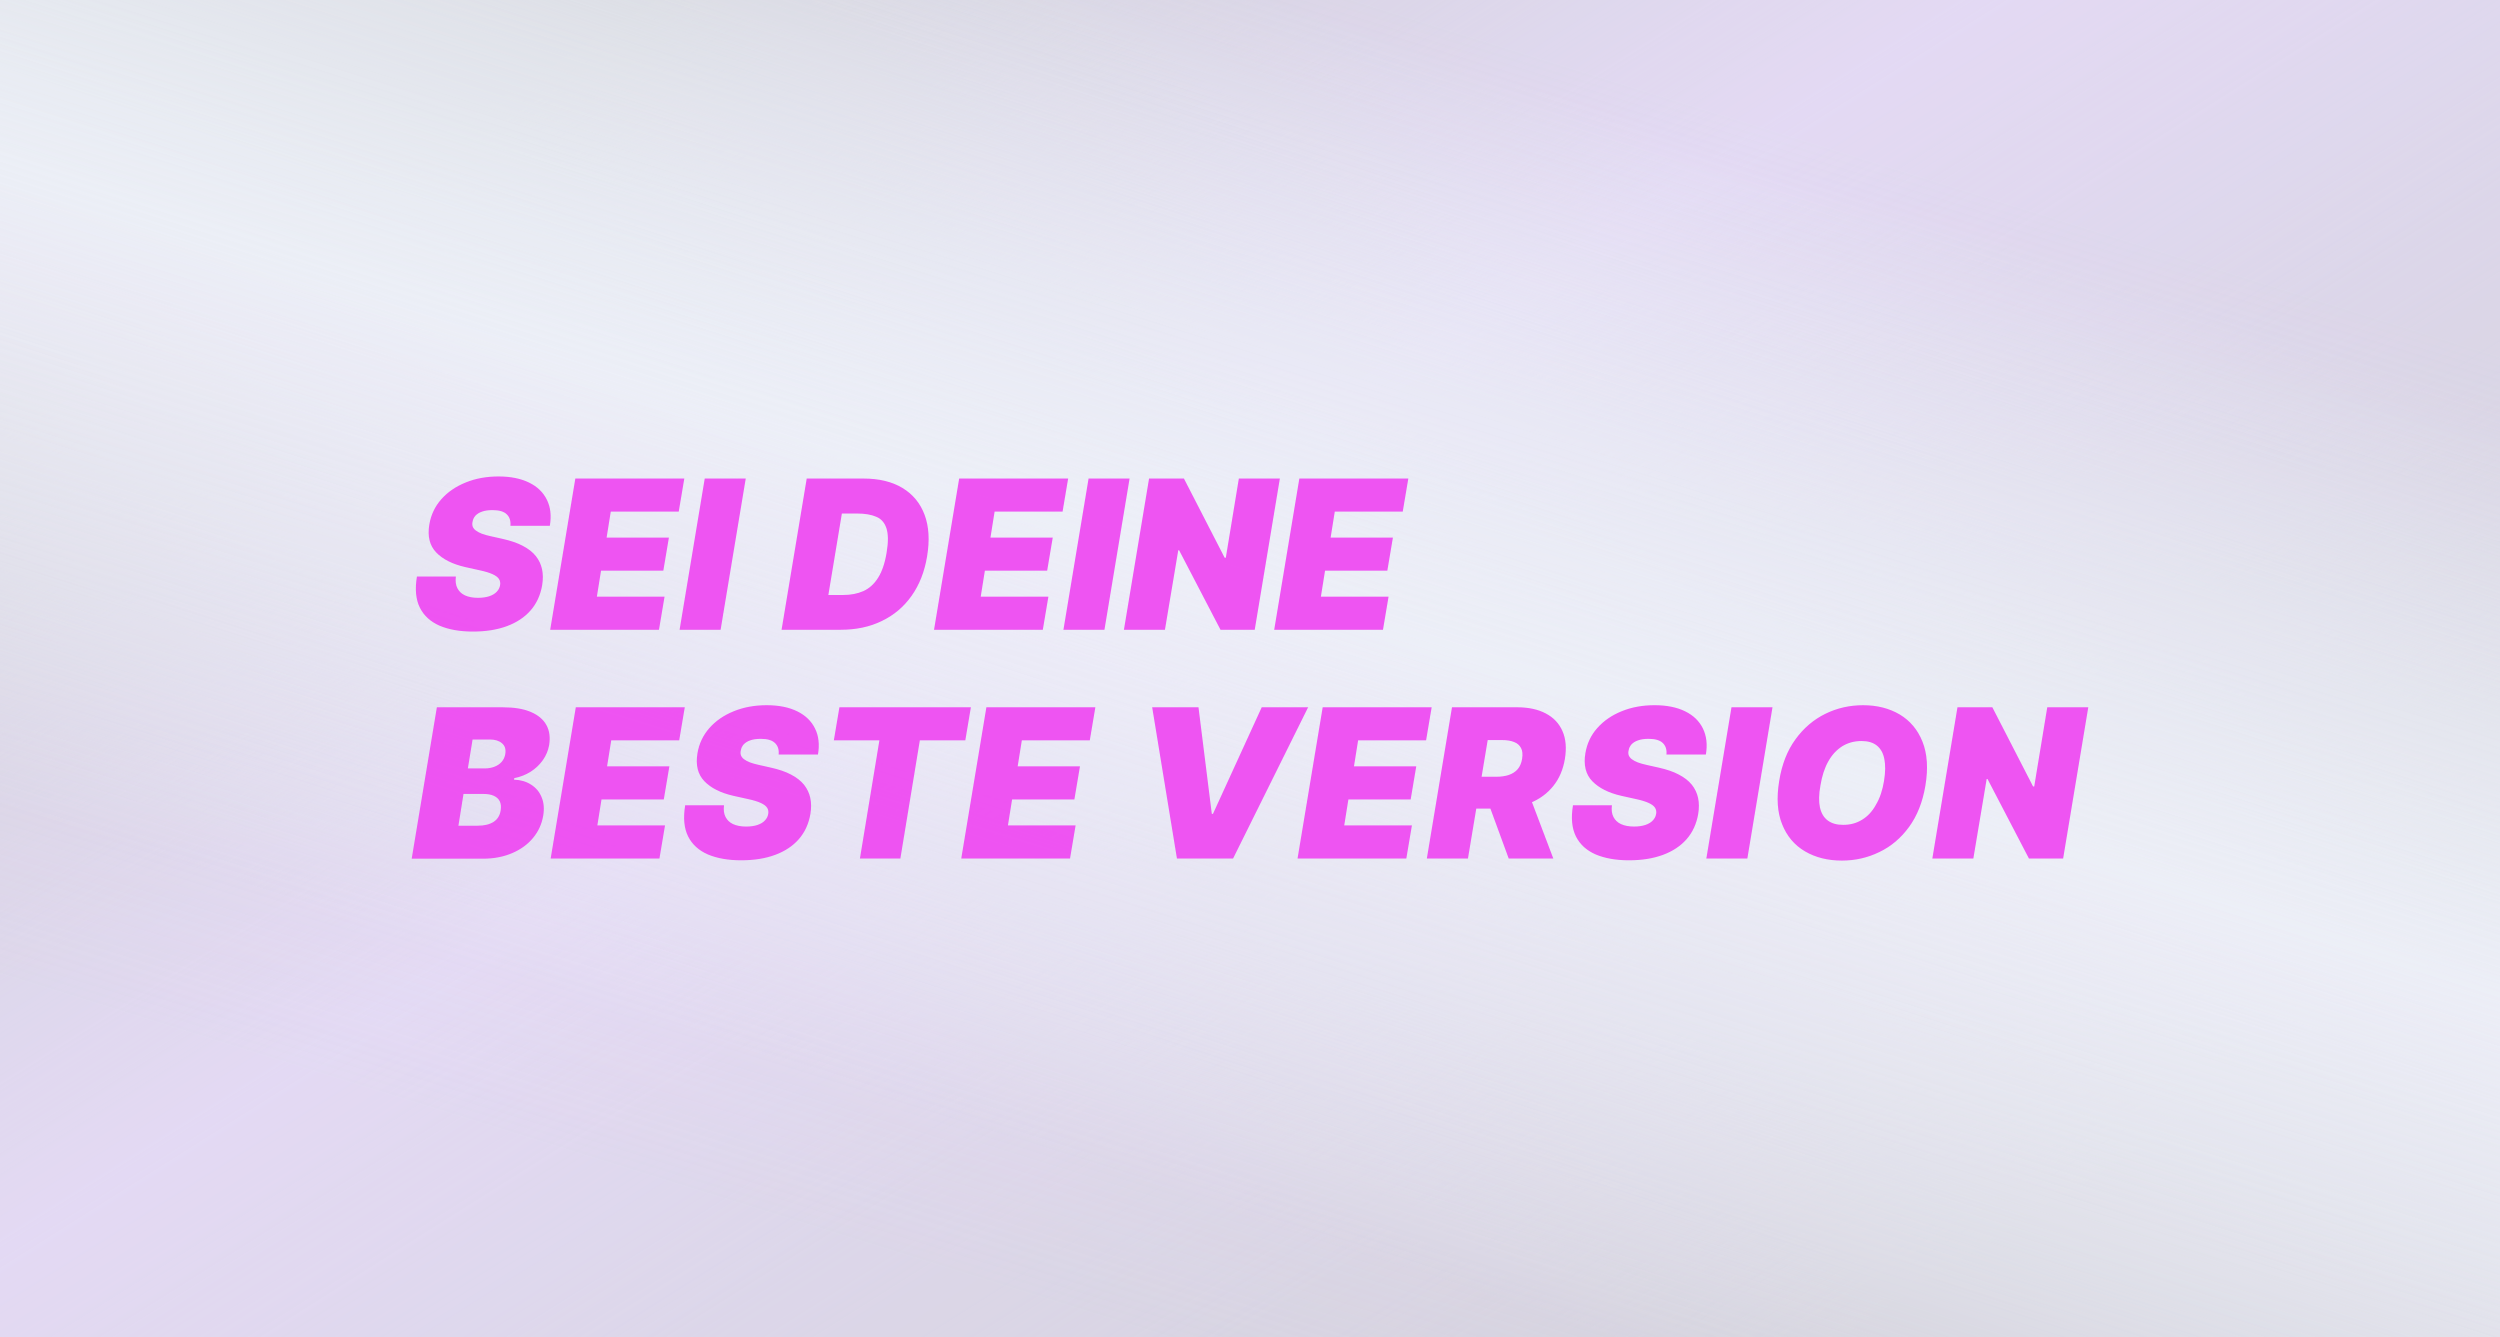 <?xml version="1.0" encoding="UTF-8"?><svg xmlns="http://www.w3.org/2000/svg" xmlns:xlink="http://www.w3.org/1999/xlink" version="1.1" id="Layer_1" x="0px" y="0px" viewBox="0 0 2645 1414.7" style="enable-background:new 0 0 2645 1414.7;" xml:space="preserve"><rect x="0" y="0" width="2645" height="1414.7" fill="#333333" stroke="none"/><style type="text/css">.st0{fill:#F6F5F7;fill-opacity:0.7;}	.st1{fill:url(#SVGID_1_);fill-opacity:0.9;}	.st2{fill:url(#SVGID_00000117671351970858875330000011182335555157135550_);fill-opacity:0.95;}	.st3{fill:url(#SVGID_00000013150812346015784090000012445881571782163644_);fill-opacity:0.45;}	.st4{display:none;fill:#FFFFFF;fill-opacity:0.95;}	.st5{fill:#EE44F2;fill-opacity:0.9;}</style><rect y="0" class="st0" width="2645" height="1414.7"/><linearGradient id="SVGID_1_" gradientUnits="userSpaceOnUse" x1="1820.777" y1="-551.935" x2="802.547" y2="1059.389" gradientTransform="matrix(1 0 0 -1 0 943.905)"><stop offset="0" style="stop-color:#E2CDF8;stop-opacity:0.3"/><stop offset="0.586" style="stop-color:#E2CDF8"/><stop offset="0.98" style="stop-color:#E2CDF8;stop-opacity:0.3"/></linearGradient><rect y="0" class="st1" width="2645" height="1414.7"/><linearGradient id="SVGID_00000063610552309865155260000017842212220000228525_" gradientUnits="userSpaceOnUse" x1="1535.513" y1="880.339" x2="1149.098" y2="-287.474" gradientTransform="matrix(1 0 0 -1 0 943.905)"><stop offset="0" style="stop-color:#EAFCF5;stop-opacity:0.3"/><stop offset="0.48" style="stop-color:#EAFCF5"/><stop offset="1" style="stop-color:#EAFCF5;stop-opacity:0.3"/></linearGradient><rect y="0" style="fill:url(#SVGID_00000063610552309865155260000017842212220000228525_);fill-opacity:0.95;" width="2645" height="1414.7"/><linearGradient id="SVGID_00000173852609579663808570000013094453182885426846_" gradientUnits="userSpaceOnUse" x1="1533.425" y1="915.193" x2="1113.504" y2="-435.834" gradientTransform="matrix(1 0 0 -1 0 943.905)"><stop offset="0" style="stop-color:#F1E0FB;stop-opacity:0.2"/><stop offset="0.482" style="stop-color:#F1E0FB"/><stop offset="1" style="stop-color:#F1E0FB;stop-opacity:0.2"/></linearGradient><rect y="0" style="fill:url(#SVGID_00000173852609579663808570000013094453182885426846_);fill-opacity:0.45;" width="2645" height="1414.7"/><path class="st4" d="M543.2,335c0.5-5.2-0.8-9.2-3.8-12.1c-3-3-8-4.5-15-4.5c-4.5,0-8.2,0.5-11.2,1.6c-3,1-5.3,2.5-7,4.3 c-1.6,1.8-2.6,3.9-3,6.3c-0.5,1.9-0.4,3.6,0.1,5.2c0.6,1.5,1.6,2.9,3.2,4.1c1.6,1.2,3.7,2.4,6.3,3.4c2.7,1,5.8,1.9,9.5,2.7l12.5,2.8 c8.5,1.9,15.7,4.3,21.5,7.4c5.8,3,10.4,6.6,13.8,10.8c3.3,4.2,5.5,8.8,6.6,14c1.1,5.2,1.1,10.8,0.1,16.9 c-1.8,10.5-5.9,19.4-12.3,26.7c-6.4,7.3-14.8,12.8-25.1,16.6c-10.3,3.8-22.2,5.7-35.8,5.7c-13.9,0-25.6-2.1-35.3-6.2 c-9.6-4.2-16.6-10.5-20.9-19.1c-4.3-8.6-5.3-19.6-3.1-32.9h41.2c-0.6,4.9-0.1,9,1.6,12.3c1.7,3.3,4.3,5.9,8,7.6s8.3,2.6,13.8,2.6 c4.7,0,8.7-0.6,12-1.7c3.3-1.1,6-2.7,7.9-4.8c1.9-2,3.1-4.3,3.5-7c0.4-2.4,0-4.5-1.2-6.4s-3.5-3.6-6.8-5.1 c-3.3-1.5-7.8-2.9-13.5-4.1l-15.3-3.4c-13.6-3.1-23.9-8.3-30.8-15.5c-6.9-7.2-9.4-17-7.3-29.5c1.7-10.2,5.9-19.1,12.6-26.7 c6.8-7.7,15.4-13.6,25.8-17.8c10.5-4.3,22.1-6.4,34.8-6.4c12.9,0,23.7,2.2,32.4,6.5c8.8,4.3,15,10.4,18.8,18.2 c3.9,7.8,4.9,17,3.1,27.5H543.2z M585.3,445l26.6-160h115.3l-5.9,35h-71.9l-4.4,27.5H711l-5.9,35h-65.9l-4.4,27.5h71.6l-5.9,35 H585.3z M792.2,285l-26.6,160h-43.4l26.6-160H792.2z M892.5,445H830l26.6-160h60c16.5,0,30.2,3.3,41.2,9.9 c11,6.6,18.9,16.1,23.5,28.4c4.6,12.3,5.5,26.9,2.7,43.9c-2.7,16.4-8.2,30.3-16.5,42c-8.2,11.6-18.8,20.5-31.6,26.6 C923.3,441.9,908.8,445,892.5,445z M879.6,408.1h15.8c7.9,0,15-1.4,21.2-4.1c6.2-2.8,11.5-7.5,15.6-14.1c4.2-6.6,7.3-15.7,9.1-27.1 c1.8-10.8,1.7-19.2-0.2-25.1c-1.9-5.9-5.4-10.1-10.7-12.3c-5.3-2.3-12.1-3.5-20.4-3.5h-16.1L879.6,408.1z M991.4,445l26.6-160h115.3 l-5.9,35h-71.9l-4.4,27.5h65.9l-5.9,35h-65.9l-4.4,27.5h71.6l-5.9,35H991.4z M1198.2,285l-26.6,160h-43.4l26.6-160H1198.2z M1357.3,285l-26.6,160h-36.2l-43.8-84.1h-0.9l-14.1,84.1h-43.4l26.6-160h36.9l43.1,83.8h1.2l13.8-83.8H1357.3z M1351.2,445 l26.6-160h115.3l-5.9,35h-71.9l-4.4,27.5h65.9l-5.9,35H1405l-4.4,27.5h71.6l-5.9,35H1351.2z M438.8,687l26.6-160h69.4 c12.2,0,22.2,1.6,29.9,4.9c7.8,3.3,13.3,7.9,16.6,13.9c3.3,6,4.2,13,2.9,21.2c-1,5.8-3.3,11.2-6.7,16c-3.4,4.8-7.7,8.9-12.9,12.2 c-5.2,3.3-10.9,5.5-17.3,6.8l-0.3,1.6c6.9,0.2,12.9,1.9,18,5.2c5.1,3.2,8.9,7.6,11.2,13.3c2.4,5.6,3,12.2,1.7,19.7 c-1.5,8.8-5,16.5-10.7,23.4s-13,12.2-22.1,16.1c-9.1,3.9-19.4,5.9-30.9,5.9H438.8z M488.2,652.3h20.3c7.2,0,12.8-1.4,17-4.1 c4.2-2.8,6.6-6.8,7.4-12.1c0.6-3.8,0.3-6.9-0.9-9.5s-3.4-4.6-6.3-5.9c-3-1.4-6.7-2-11.2-2h-20.9L488.2,652.3z M498.2,591.7H516 c3.8,0,7.2-0.6,10.3-1.8s5.7-2.9,7.7-5.2c2-2.3,3.3-5.1,3.8-8.3c0.8-5-0.4-8.8-3.6-11.4c-3.1-2.6-7.3-3.9-12.7-3.9h-18.4 L498.2,591.7z M585.8,687l26.6-160h115.3l-5.9,35h-71.9l-4.4,27.5h65.9l-5.9,35h-65.9l-4.4,27.5h71.6l-5.9,35H585.8z M827,577 c0.5-5.2-0.8-9.2-3.8-12.1c-3-3-8-4.5-15-4.5c-4.5,0-8.2,0.5-11.2,1.6c-3,1-5.3,2.5-7,4.3c-1.6,1.8-2.6,3.9-3,6.3 c-0.5,1.9-0.4,3.6,0.1,5.2c0.6,1.5,1.6,2.9,3.2,4.1c1.6,1.2,3.7,2.4,6.3,3.4c2.7,1,5.8,1.9,9.5,2.7l12.5,2.8 c8.5,1.9,15.7,4.3,21.5,7.4c5.8,3,10.4,6.6,13.8,10.8c3.3,4.2,5.5,8.8,6.6,14c1.1,5.2,1.1,10.8,0.1,16.9 c-1.8,10.5-5.9,19.4-12.3,26.7c-6.4,7.3-14.8,12.8-25.1,16.6c-10.3,3.8-22.2,5.7-35.8,5.7c-13.9,0-25.6-2.1-35.3-6.2 c-9.6-4.2-16.6-10.5-20.9-19.1c-4.3-8.6-5.3-19.6-3.1-32.9h41.2c-0.6,4.9-0.1,9,1.6,12.3c1.7,3.3,4.3,5.9,8,7.6 c3.7,1.7,8.3,2.6,13.8,2.6c4.7,0,8.7-0.6,12-1.7c3.3-1.1,6-2.7,7.9-4.8c1.9-2,3.1-4.3,3.5-7c0.4-2.4,0-4.5-1.2-6.4s-3.5-3.6-6.8-5.1 c-3.3-1.5-7.8-2.9-13.5-4.1l-15.3-3.4c-13.6-3.1-23.9-8.3-30.8-15.5c-6.9-7.2-9.4-17-7.3-29.5c1.7-10.2,5.9-19.1,12.6-26.7 c6.8-7.7,15.4-13.6,25.8-17.8c10.5-4.3,22.1-6.4,34.8-6.4c12.9,0,23.7,2.2,32.4,6.5c8.8,4.3,15,10.4,18.8,18.2 c3.9,7.8,4.9,17,3.1,27.5H827z M885.4,562l5.9-35h139.1l-5.9,35h-48.1l-20.6,125h-42.8l20.6-125H885.4z M1020.2,687l26.6-160h115.3 l-5.9,35h-71.9l-4.4,27.5h65.9l-5.9,35h-65.9l-4.4,27.5h71.6l-5.9,35H1020.2z M1271.2,527l14.1,112.8h1.2l51.6-112.8h49.1l-79.4,160 h-59.4l-26.2-160H1271.2z M1376,687l26.6-160h115.3l-5.9,35H1440l-4.4,27.5h65.9l-5.9,35h-65.9l-4.4,27.5h71.6l-5.9,35H1376z M1512.8,687l26.6-160h69.1c11.9,0,21.9,2.2,30.1,6.5c8.2,4.3,14.1,10.5,17.7,18.7c3.6,8.1,4.4,17.9,2.6,29.2 c-1.9,11.5-6,21.1-12.4,29c-6.3,7.8-14.4,13.8-24.3,17.8c-9.8,4-20.8,6-33,6h-41.2l5.6-33.7h32.5c5.1,0,9.6-0.6,13.4-1.9 c3.8-1.3,7-3.3,9.4-6.1c2.4-2.8,4-6.5,4.7-11.1c0.7-4.6,0.4-8.3-1.1-11.2c-1.5-2.9-3.9-5.1-7.3-6.4c-3.4-1.4-7.6-2.1-12.6-2.1h-15.3 L1556.2,687H1512.8z M1618.8,613.6l27.8,73.4h-47.2l-26.9-73.4H1618.8z M1766.3,577c0.5-5.2-0.8-9.2-3.8-12.1c-3-3-8-4.5-15-4.5 c-4.5,0-8.2,0.5-11.2,1.6c-3,1-5.3,2.5-7,4.3c-1.6,1.8-2.6,3.9-3,6.3c-0.5,1.9-0.4,3.6,0.1,5.2c0.6,1.5,1.6,2.9,3.2,4.1 c1.6,1.2,3.7,2.4,6.3,3.4c2.7,1,5.8,1.9,9.5,2.7l12.5,2.8c8.5,1.9,15.7,4.3,21.5,7.4c5.8,3,10.4,6.6,13.8,10.8 c3.3,4.2,5.5,8.8,6.6,14c1.1,5.2,1.1,10.8,0.1,16.9c-1.8,10.5-5.9,19.4-12.3,26.7c-6.4,7.3-14.8,12.8-25.1,16.6 c-10.3,3.8-22.2,5.7-35.8,5.7c-13.9,0-25.6-2.1-35.3-6.2c-9.6-4.2-16.6-10.5-20.9-19.1c-4.3-8.6-5.3-19.6-3.1-32.9h41.2 c-0.6,4.9-0.1,9,1.6,12.3c1.7,3.3,4.3,5.9,8,7.6c3.7,1.7,8.3,2.6,13.8,2.6c4.7,0,8.7-0.6,12-1.7c3.3-1.1,6-2.7,7.9-4.8 c1.9-2,3.1-4.3,3.5-7c0.4-2.4,0-4.5-1.2-6.4s-3.5-3.6-6.8-5.1c-3.3-1.5-7.8-2.9-13.5-4.1l-15.3-3.4c-13.6-3.1-23.8-8.3-30.8-15.5 c-6.9-7.2-9.4-17-7.3-29.5c1.7-10.2,5.8-19.1,12.6-26.7c6.8-7.7,15.4-13.6,25.8-17.8c10.5-4.3,22.1-6.4,34.8-6.4 c12.9,0,23.7,2.2,32.4,6.5c8.8,4.3,15,10.4,18.8,18.2c3.8,7.8,4.9,17,3.1,27.5H1766.3z M1878.4,527l-26.6,160h-43.4l26.6-160H1878.4 z M2040.3,609.8c-2.9,17.4-8.7,32-17.3,43.8c-8.6,11.8-19.1,20.7-31.5,26.6c-12.3,6-25.5,9-39.6,9c-15,0-28-3.3-39.1-9.8 c-11-6.5-19.1-16-24.1-28.6c-5.1-12.6-6.1-27.9-3.1-46c2.8-17.4,8.5-32,17.2-43.9c8.6-11.9,19.2-20.9,31.6-27 c12.4-6.1,25.8-9.1,39.9-9.1c14.9,0,27.8,3.3,38.8,9.8c11,6.6,19.1,16.2,24.1,28.8C2042.3,576.1,2043.3,591.6,2040.3,609.8z M1996.5,604.8c1.5-9.2,1.6-16.9,0.3-23.1c-1.2-6.3-3.9-11-7.9-14.2c-4-3.2-9.4-4.8-16.2-4.8c-7.7,0-14.5,1.9-20.5,5.6 c-5.9,3.8-10.9,9.1-14.8,16.2c-3.9,7-6.6,15.5-8.2,25.4c-1.7,9.3-1.8,17-0.5,23.1c1.4,6.1,4.2,10.8,8.3,13.8 c4.2,3.1,9.6,4.6,16.2,4.6c7.6,0,14.3-1.8,20.2-5.5c5.9-3.6,10.8-8.9,14.6-15.9C1992.1,623.1,1994.9,614.7,1996.5,604.8z M2212.6,527L2186,687h-36.2l-43.8-84.1h-0.9L2091,687h-43.4l26.6-160h36.9l43.1,83.8h1.2l13.8-83.8H2212.6z"/><path class="st5" d="M540,556.3c0.5-5.2-0.8-9.2-3.8-12.1c-3-3-8-4.5-15-4.5c-4.5,0-8.2,0.5-11.2,1.6c-3,1-5.3,2.5-7,4.3 c-1.6,1.8-2.6,3.9-3,6.3c-0.5,1.9-0.4,3.6,0.1,5.2c0.6,1.5,1.6,2.9,3.2,4.1c1.6,1.2,3.7,2.4,6.3,3.4c2.7,1,5.8,1.9,9.5,2.7l12.5,2.8 c8.5,1.9,15.7,4.3,21.5,7.4c5.8,3,10.4,6.6,13.8,10.8c3.3,4.2,5.5,8.8,6.6,14c1.1,5.2,1.1,10.8,0.1,16.9 c-1.8,10.5-5.9,19.4-12.3,26.7c-6.4,7.3-14.8,12.8-25.1,16.6c-10.3,3.8-22.2,5.7-35.8,5.7c-13.9,0-25.6-2.1-35.3-6.2 c-9.6-4.2-16.6-10.5-20.9-19.1c-4.3-8.6-5.3-19.6-3.1-32.9h41.2c-0.6,4.9-0.1,9,1.6,12.3c1.7,3.3,4.3,5.9,8,7.6s8.3,2.6,13.8,2.6 c4.7,0,8.7-0.6,12-1.7c3.3-1.1,6-2.7,7.9-4.8c1.9-2,3.1-4.3,3.5-7c0.4-2.4,0-4.5-1.2-6.4s-3.5-3.6-6.8-5.1 c-3.3-1.5-7.8-2.9-13.5-4.1l-15.3-3.4c-13.6-3.1-23.9-8.3-30.8-15.5c-6.9-7.2-9.4-17-7.3-29.5c1.7-10.2,5.9-19.1,12.6-26.7 c6.8-7.7,15.4-13.6,25.8-17.8c10.5-4.3,22.1-6.4,34.8-6.4c12.9,0,23.7,2.2,32.4,6.5c8.8,4.3,15,10.4,18.8,18.2 c3.9,7.8,4.9,17,3.1,27.5H540z M582.1,666.3l26.6-160H724l-5.9,35h-71.9l-4.4,27.5h65.9l-5.9,35h-65.9l-4.4,27.5h71.6l-5.9,35H582.1 z M789,506.3l-26.6,160H719l26.6-160H789z M889.4,666.3h-62.5l26.6-160h60c16.5,0,30.2,3.3,41.2,9.9c11,6.6,18.9,16.1,23.5,28.4 c4.6,12.3,5.5,26.9,2.7,43.9c-2.7,16.4-8.2,30.3-16.5,42c-8.2,11.6-18.8,20.5-31.6,26.6C920.1,663.3,905.6,666.3,889.4,666.3z M876.4,629.5h15.8c7.9,0,15-1.4,21.2-4.1c6.2-2.8,11.5-7.5,15.6-14.1c4.2-6.6,7.3-15.7,9.1-27.1c1.8-10.8,1.7-19.2-0.2-25.1 c-1.9-5.9-5.4-10.1-10.7-12.3c-5.3-2.3-12.1-3.5-20.4-3.5h-16.1L876.4,629.5z M988.2,666.3l26.6-160h115.3l-5.9,35h-71.9l-4.4,27.5 h65.9l-5.9,35H1042l-4.4,27.5h71.6l-5.9,35H988.2z M1195.1,506.3l-26.6,160h-43.4l26.6-160H1195.1z M1354.1,506.3l-26.6,160h-36.2 l-43.8-84.1h-0.9l-14.1,84.1h-43.4l26.6-160h36.9l43.1,83.8h1.2l13.8-83.8H1354.1z M1348.1,666.3l26.6-160h115.3l-5.9,35h-71.9 l-4.4,27.5h65.9l-5.9,35h-65.9l-4.4,27.5h71.6l-5.9,35H1348.1z M435.6,908.3l26.6-160h69.4c12.2,0,22.2,1.6,29.9,4.9 c7.8,3.3,13.3,7.9,16.6,13.9c3.3,6,4.2,13,2.9,21.2c-1,5.8-3.3,11.2-6.7,16c-3.4,4.8-7.7,8.9-12.9,12.2c-5.2,3.3-10.9,5.5-17.3,6.8 l-0.3,1.6c6.9,0.2,12.9,1.9,18,5.2c5.1,3.2,8.9,7.6,11.2,13.3c2.4,5.6,3,12.2,1.7,19.7c-1.5,8.8-5,16.5-10.7,23.4 s-13,12.2-22.1,16.1c-9.1,3.9-19.4,5.9-30.9,5.9H435.6z M485,873.6h20.3c7.2,0,12.8-1.4,17-4.1c4.2-2.8,6.6-6.8,7.4-12.1 c0.6-3.8,0.3-6.9-0.9-9.5s-3.4-4.6-6.3-5.9c-3-1.4-6.7-2-11.2-2h-20.9L485,873.6z M495,813h17.8c3.8,0,7.2-0.6,10.3-1.8 s5.7-2.9,7.7-5.2c2-2.3,3.3-5.1,3.8-8.3c0.8-5-0.4-8.8-3.6-11.4c-3.1-2.6-7.3-3.9-12.7-3.9H500L495,813z M582.6,908.3l26.6-160 h115.3l-5.9,35h-71.9l-4.4,27.5h65.9l-5.9,35h-65.9l-4.4,27.5h71.6l-5.9,35H582.6z M823.8,798.3c0.5-5.2-0.8-9.2-3.8-12.1 c-3-3-8-4.5-15-4.5c-4.5,0-8.2,0.5-11.2,1.6c-3,1-5.3,2.5-7,4.3c-1.6,1.8-2.6,3.9-3,6.3c-0.5,1.9-0.4,3.6,0.1,5.2 c0.6,1.5,1.6,2.9,3.2,4.1c1.6,1.2,3.7,2.4,6.3,3.4c2.7,1,5.8,1.9,9.5,2.7l12.5,2.8c8.5,1.9,15.7,4.3,21.5,7.4 c5.8,3,10.4,6.6,13.8,10.8c3.3,4.2,5.5,8.8,6.6,14c1.1,5.2,1.1,10.8,0.1,16.9c-1.8,10.5-5.9,19.4-12.3,26.7 c-6.4,7.3-14.8,12.8-25.1,16.6c-10.3,3.8-22.2,5.7-35.8,5.7c-13.9,0-25.6-2.1-35.3-6.2c-9.6-4.2-16.6-10.5-20.9-19.1 c-4.3-8.6-5.3-19.6-3.1-32.9H766c-0.6,4.9-0.1,9,1.6,12.3c1.7,3.3,4.3,5.9,8,7.6c3.7,1.7,8.3,2.6,13.8,2.6c4.7,0,8.7-0.6,12-1.7 c3.3-1.1,6-2.7,7.9-4.8c1.9-2,3.1-4.3,3.5-7c0.4-2.4,0-4.5-1.2-6.4s-3.5-3.6-6.8-5.1c-3.3-1.5-7.8-2.9-13.5-4.1l-15.3-3.4 c-13.6-3.1-23.9-8.3-30.8-15.5c-6.9-7.2-9.4-17-7.3-29.5c1.7-10.2,5.9-19.1,12.6-26.7c6.8-7.7,15.4-13.6,25.8-17.8 c10.5-4.3,22.1-6.4,34.8-6.4c12.9,0,23.7,2.2,32.4,6.5c8.8,4.3,15,10.4,18.8,18.2c3.9,7.8,4.9,17,3.1,27.5H823.8z M882.2,783.3 l5.9-35h139.1l-5.9,35h-48.1l-20.6,125h-42.8l20.6-125H882.2z M1017,908.3l26.6-160h115.3l-5.9,35h-71.9l-4.4,27.5h65.9l-5.9,35 h-65.9l-4.4,27.5h71.6l-5.9,35H1017z M1268,748.3l14.1,112.8h1.2l51.6-112.8h49.1l-79.4,160h-59.4l-26.2-160H1268z M1372.8,908.3 l26.6-160h115.3l-5.9,35h-71.9l-4.4,27.5h65.9l-5.9,35h-65.9l-4.4,27.5h71.6l-5.9,35H1372.8z M1509.6,908.3l26.6-160h69.1 c11.9,0,21.9,2.2,30.1,6.5c8.2,4.3,14.1,10.5,17.7,18.7c3.6,8.1,4.4,17.9,2.6,29.2c-1.9,11.5-6,21.1-12.4,29 c-6.3,7.8-14.4,13.8-24.3,17.8c-9.8,4-20.8,6-33,6h-41.2l5.6-33.7h32.5c5.1,0,9.6-0.6,13.4-1.9c3.8-1.3,7-3.3,9.4-6.1 c2.4-2.8,4-6.5,4.7-11.1c0.7-4.6,0.4-8.3-1.1-11.2c-1.5-2.9-3.9-5.1-7.3-6.4c-3.4-1.4-7.6-2.1-12.6-2.1H1574l-20.9,125.3H1509.6z M1615.6,834.9l27.8,73.4h-47.2l-26.9-73.4H1615.6z M1763.1,798.3c0.5-5.2-0.8-9.2-3.8-12.1c-3-3-8-4.5-15-4.5 c-4.5,0-8.2,0.5-11.2,1.6c-3,1-5.3,2.5-7,4.3c-1.6,1.8-2.6,3.9-3,6.3c-0.5,1.9-0.4,3.6,0.1,5.2c0.6,1.5,1.6,2.9,3.2,4.1 c1.6,1.2,3.7,2.4,6.3,3.4c2.7,1,5.8,1.9,9.5,2.7l12.5,2.8c8.5,1.9,15.7,4.3,21.5,7.4c5.8,3,10.4,6.6,13.8,10.8 c3.3,4.2,5.5,8.8,6.6,14c1.1,5.2,1.1,10.8,0.1,16.9c-1.8,10.5-5.9,19.4-12.3,26.7c-6.4,7.3-14.8,12.8-25.1,16.6 c-10.3,3.8-22.2,5.7-35.8,5.7c-13.9,0-25.6-2.1-35.3-6.2c-9.6-4.2-16.6-10.5-20.9-19.1c-4.3-8.6-5.3-19.6-3.1-32.9h41.2 c-0.6,4.9-0.1,9,1.6,12.3c1.7,3.3,4.3,5.9,8,7.6c3.7,1.7,8.3,2.6,13.8,2.6c4.7,0,8.7-0.6,12-1.7c3.3-1.1,6-2.7,7.9-4.8 c1.9-2,3.1-4.3,3.5-7c0.4-2.4,0-4.5-1.2-6.4s-3.5-3.6-6.8-5.1c-3.3-1.5-7.8-2.9-13.5-4.1l-15.3-3.4c-13.6-3.1-23.8-8.3-30.8-15.5 c-6.9-7.2-9.4-17-7.3-29.5c1.7-10.2,5.8-19.1,12.6-26.7c6.8-7.7,15.4-13.6,25.8-17.8c10.5-4.3,22.1-6.4,34.8-6.4 c12.9,0,23.7,2.2,32.4,6.5c8.8,4.3,15,10.4,18.8,18.2c3.8,7.8,4.9,17,3.1,27.5H1763.1z M1875.3,748.3l-26.6,160h-43.4l26.6-160 H1875.3z M2037.1,831.1c-2.9,17.4-8.7,32-17.3,43.8c-8.6,11.8-19.1,20.7-31.5,26.6c-12.3,6-25.5,9-39.6,9c-15,0-28-3.3-39.1-9.8 c-11-6.5-19.1-16-24.1-28.6c-5.1-12.6-6.1-27.9-3.1-46c2.8-17.4,8.5-32,17.2-43.9c8.6-11.9,19.2-20.9,31.6-27 c12.4-6.1,25.8-9.1,39.9-9.1c14.9,0,27.8,3.3,38.8,9.8c11,6.6,19.1,16.2,24.1,28.8C2039.1,797.5,2040.1,812.9,2037.1,831.1z M1993.3,826.1c1.5-9.2,1.6-16.9,0.3-23.1c-1.2-6.3-3.9-11-7.9-14.2c-4-3.2-9.4-4.8-16.2-4.8c-7.7,0-14.5,1.9-20.5,5.6 c-5.9,3.8-10.9,9.1-14.8,16.2c-3.9,7-6.6,15.5-8.2,25.4c-1.7,9.3-1.8,17-0.5,23.1c1.4,6.1,4.2,10.8,8.3,13.8 c4.2,3.1,9.6,4.6,16.2,4.6c7.6,0,14.3-1.8,20.2-5.5c5.9-3.6,10.8-8.9,14.6-15.9C1988.9,844.4,1991.7,836,1993.3,826.1z M2209.4,748.3l-26.6,160h-36.2l-43.8-84.1h-0.9l-14.1,84.1h-43.4l26.6-160h36.9l43.1,83.8h1.2l13.8-83.8H2209.4z"/></svg>